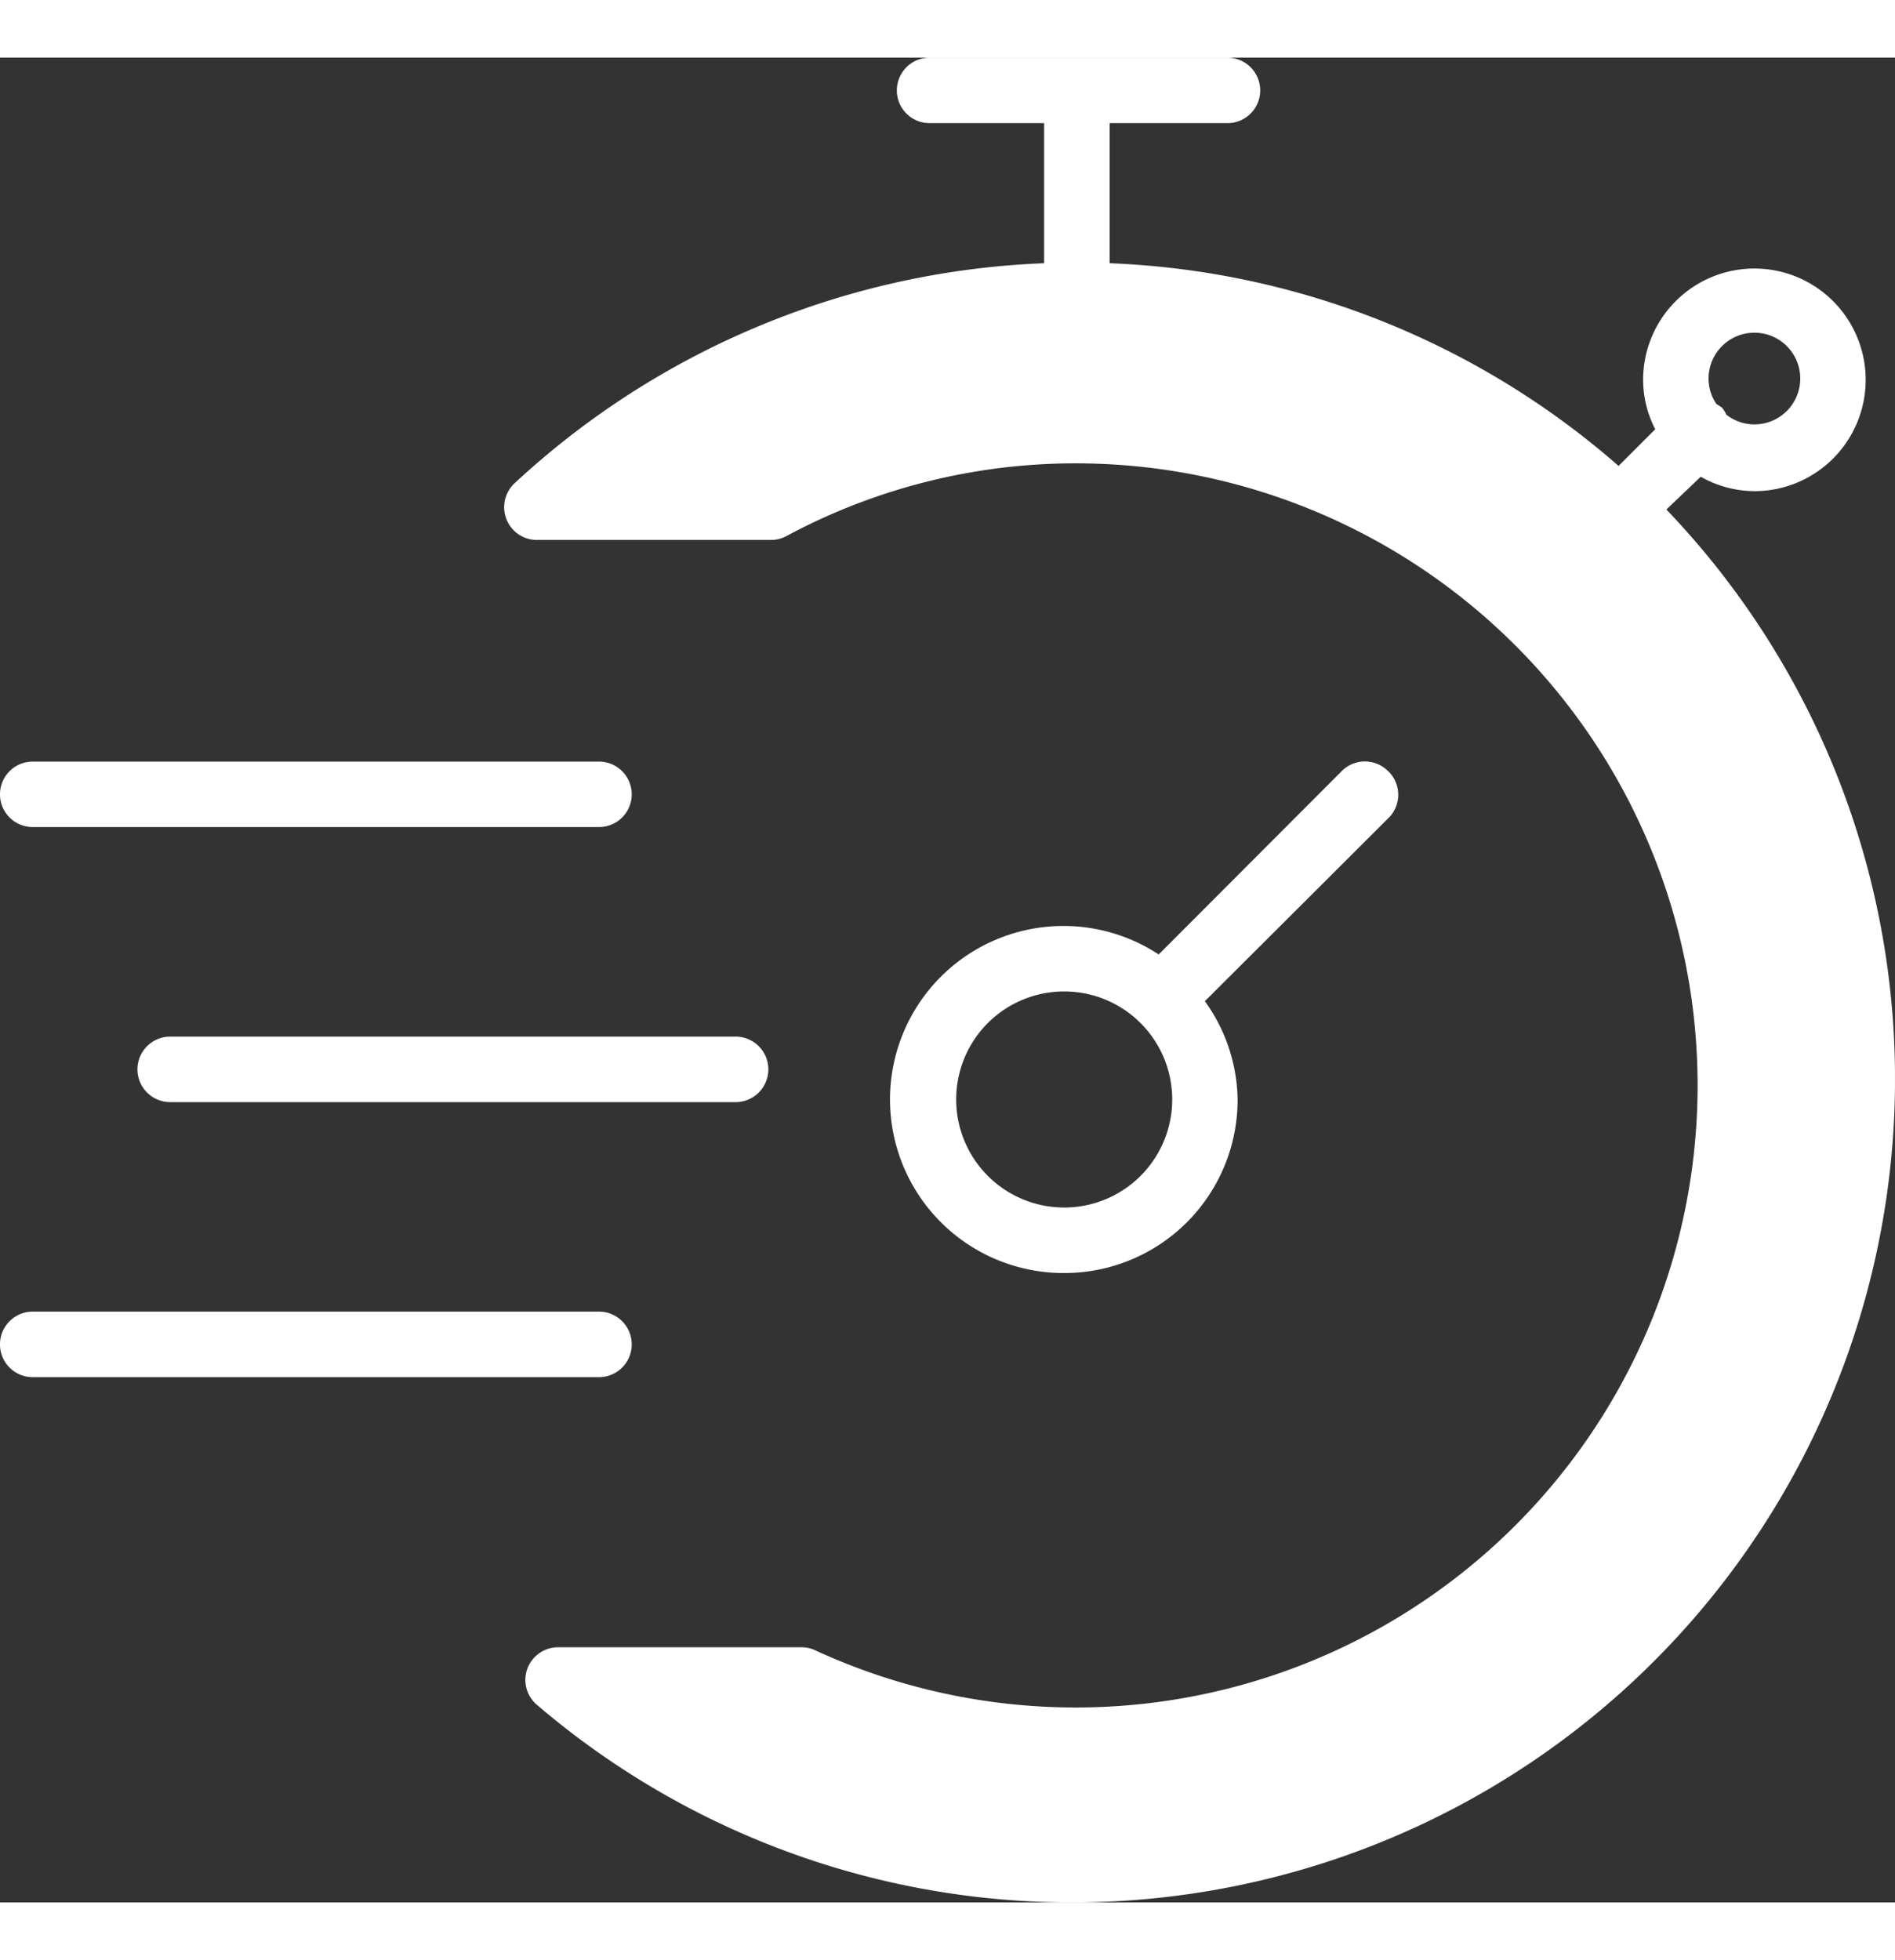 <svg id="Group_266" data-name="Group 266" xmlns="http://www.w3.org/2000/svg" xmlns:xlink="http://www.w3.org/1999/xlink" width="82.201" height="85" viewBox="0 0 82.201 80">
  <rect x="0" y="0" width="82.201" height="80" fill="#333333" stroke="none"/>
  <defs>
    <clipPath id="clip-path">
      <path id="Path_88" data-name="Path 88" d="M0,37.48H82.2v-80H0Z" transform="translate(0 42.52)" fill="none"/>
    </clipPath>
  </defs>
  <g id="Group_265" data-name="Group 265" clip-path="url(#clip-path)">
    <g id="Group_260" data-name="Group 260" transform="translate(38.606 30.519)">
      <path id="Path_83" data-name="Path 83" d="M10.124.2A1.418,1.418,0,0,0,8.117.189S8.111.195,8.107.2L.171,8.148A7.526,7.526,0,0,0-10.25,10.306,7.527,7.527,0,0,0-8.09,20.727a7.538,7.538,0,0,0,4.158,1.236,7.512,7.512,0,0,0,7.526-7.5v-.028a7.461,7.461,0,0,0-1.421-4.26L10.1,2.27A1.421,1.421,0,0,0,10.19.265C10.169.24,10.147.219,10.124.2M-.625,17.76a4.684,4.684,0,0,1-6.625-.019,4.686,4.686,0,0,1,.017-6.627,4.689,4.689,0,0,1,3.3-1.362,4.686,4.686,0,0,1,4.69,4.681A4.69,4.69,0,0,1-.625,17.76" transform="translate(11.485 0.223)" fill="#fff"/>
    </g>
    <g id="Group_261" data-name="Group 261" transform="translate(5.963 42.453)">
      <path id="Path_84" data-name="Path 84" d="M0,.666A1.42,1.42,0,0,0,1.421,2.086H25.983a1.421,1.421,0,0,0,0-2.841H1.421A1.42,1.42,0,0,0,0,.666" transform="translate(0 0.755)" fill="#fff"/>
    </g>
    <g id="Group_262" data-name="Group 262" transform="translate(-0.001 30.527)">
      <path id="Path_85" data-name="Path 85" d="M.666,1.33H25.228A1.42,1.42,0,0,0,26.649-.09a1.42,1.42,0,0,0-1.421-1.419H.666A1.42,1.42,0,0,0-.755-.09,1.42,1.42,0,0,0,.666,1.33" transform="translate(0.755 1.509)" fill="#fff"/>
    </g>
    <g id="Group_263" data-name="Group 263" transform="translate(-0.001 54.379)">
      <path id="Path_86" data-name="Path 86" d="M12.839.666A1.42,1.42,0,0,0,11.418-.755H-13.144A1.42,1.42,0,0,0-14.565.666a1.42,1.42,0,0,0,1.421,1.421H11.418A1.42,1.42,0,0,0,12.839.666" transform="translate(14.565 0.755)" fill="#fff"/>
    </g>
    <g id="Group_264" data-name="Group 264" transform="translate(21.87 0.001)">
      <path id="Path_87" data-name="Path 87" d="M23.619,9.18l1.49-1.421a4.776,4.776,0,0,0,2.329.625A4.827,4.827,0,1,0,22.61,3.558,4.7,4.7,0,0,0,23.135,5.7l-1.59,1.59A35.623,35.623,0,0,0-.532-1.5V-7.575h5.11A1.42,1.42,0,0,0,6-8.993a1.42,1.42,0,0,0-1.421-1.421H-8.342A1.42,1.42,0,0,0-9.762-8.993,1.42,1.42,0,0,0-8.342-7.575h4.969V-1.5A35.81,35.81,0,0,0-26.346,8.043a1.421,1.421,0,0,0-.066,2.008,1.418,1.418,0,0,0,1.031.45h10.167a1.425,1.425,0,0,0,.666-.171A26.479,26.479,0,0,1-1.952,7.178,26.976,26.976,0,0,1,24.973,34.205,26.975,26.975,0,0,1-2.052,61.131a26.985,26.985,0,0,1-11.259-2.484,1.4,1.4,0,0,0-.6-.128H-24.457a1.42,1.42,0,0,0-1.419,1.421A1.424,1.424,0,0,0-25.393,61,35.707,35.707,0,0,0,24.955,57.1,35.71,35.71,0,0,0,23.619,9.18m3.819-7.667a1.988,1.988,0,0,1,0,3.976,1.966,1.966,0,0,1-1.221-.425,1.257,1.257,0,0,0-.184-.3,2.507,2.507,0,0,0-.241-.156A1.957,1.957,0,0,1,25.449,3.5a1.988,1.988,0,0,1,1.989-1.987" transform="translate(26.795 10.414)" fill="#fff"/>
    </g>
  </g>
</svg>
